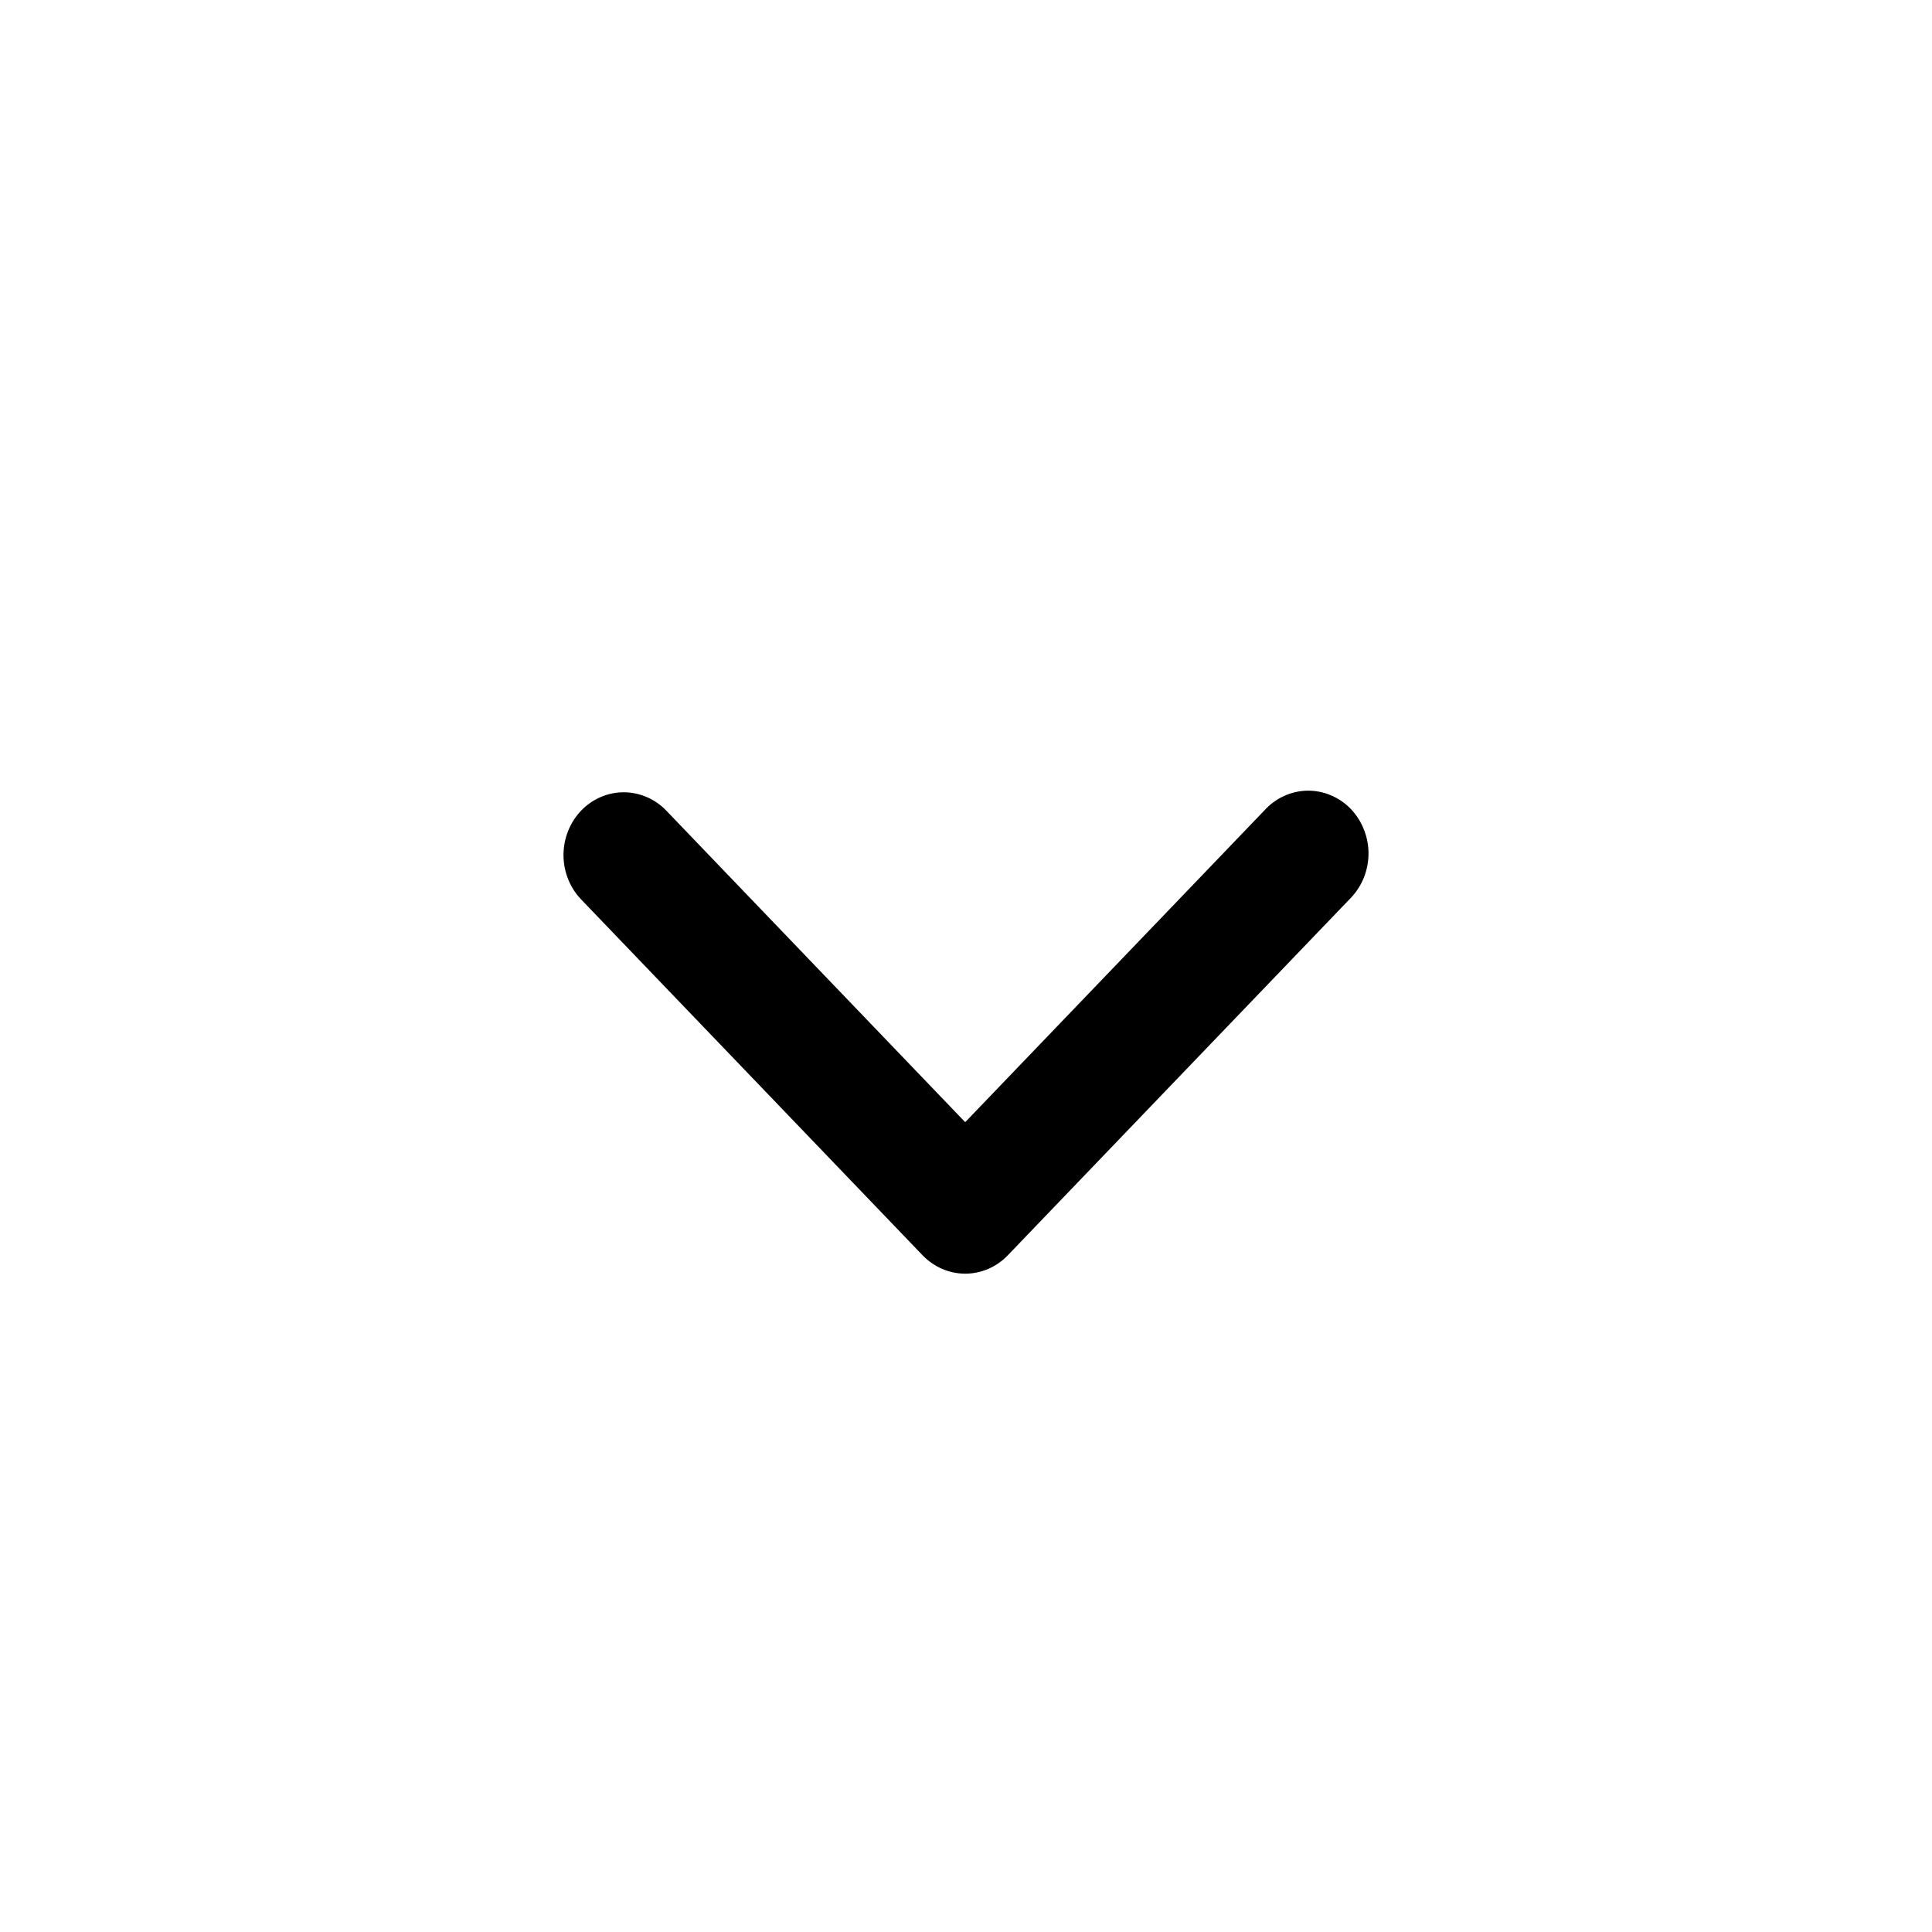 <svg width="100%" height="100%" viewBox="0 0 24 24" fill="none" xmlns="http://www.w3.org/2000/svg">
<path fill-rule="evenodd" clip-rule="evenodd" d="M7.219 10.07C7.359 9.924 7.55 9.842 7.748 9.842C7.946 9.842 8.137 9.924 8.277 10.07L11.99 13.94L15.704 10.07C15.772 9.994 15.855 9.932 15.947 9.89C16.038 9.847 16.138 9.824 16.238 9.822C16.339 9.82 16.439 9.84 16.532 9.879C16.625 9.918 16.71 9.976 16.781 10.05C16.852 10.125 16.908 10.213 16.945 10.31C16.983 10.407 17.002 10.511 17 10.616C16.998 10.721 16.976 10.824 16.935 10.92C16.894 11.015 16.835 11.101 16.762 11.173L12.519 15.594C12.379 15.74 12.189 15.822 11.99 15.822C11.792 15.822 11.602 15.74 11.461 15.594L7.219 11.173C7.079 11.027 7 10.828 7 10.622C7 10.415 7.079 10.217 7.219 10.07Z" fill="currentColor"/>
</svg>
